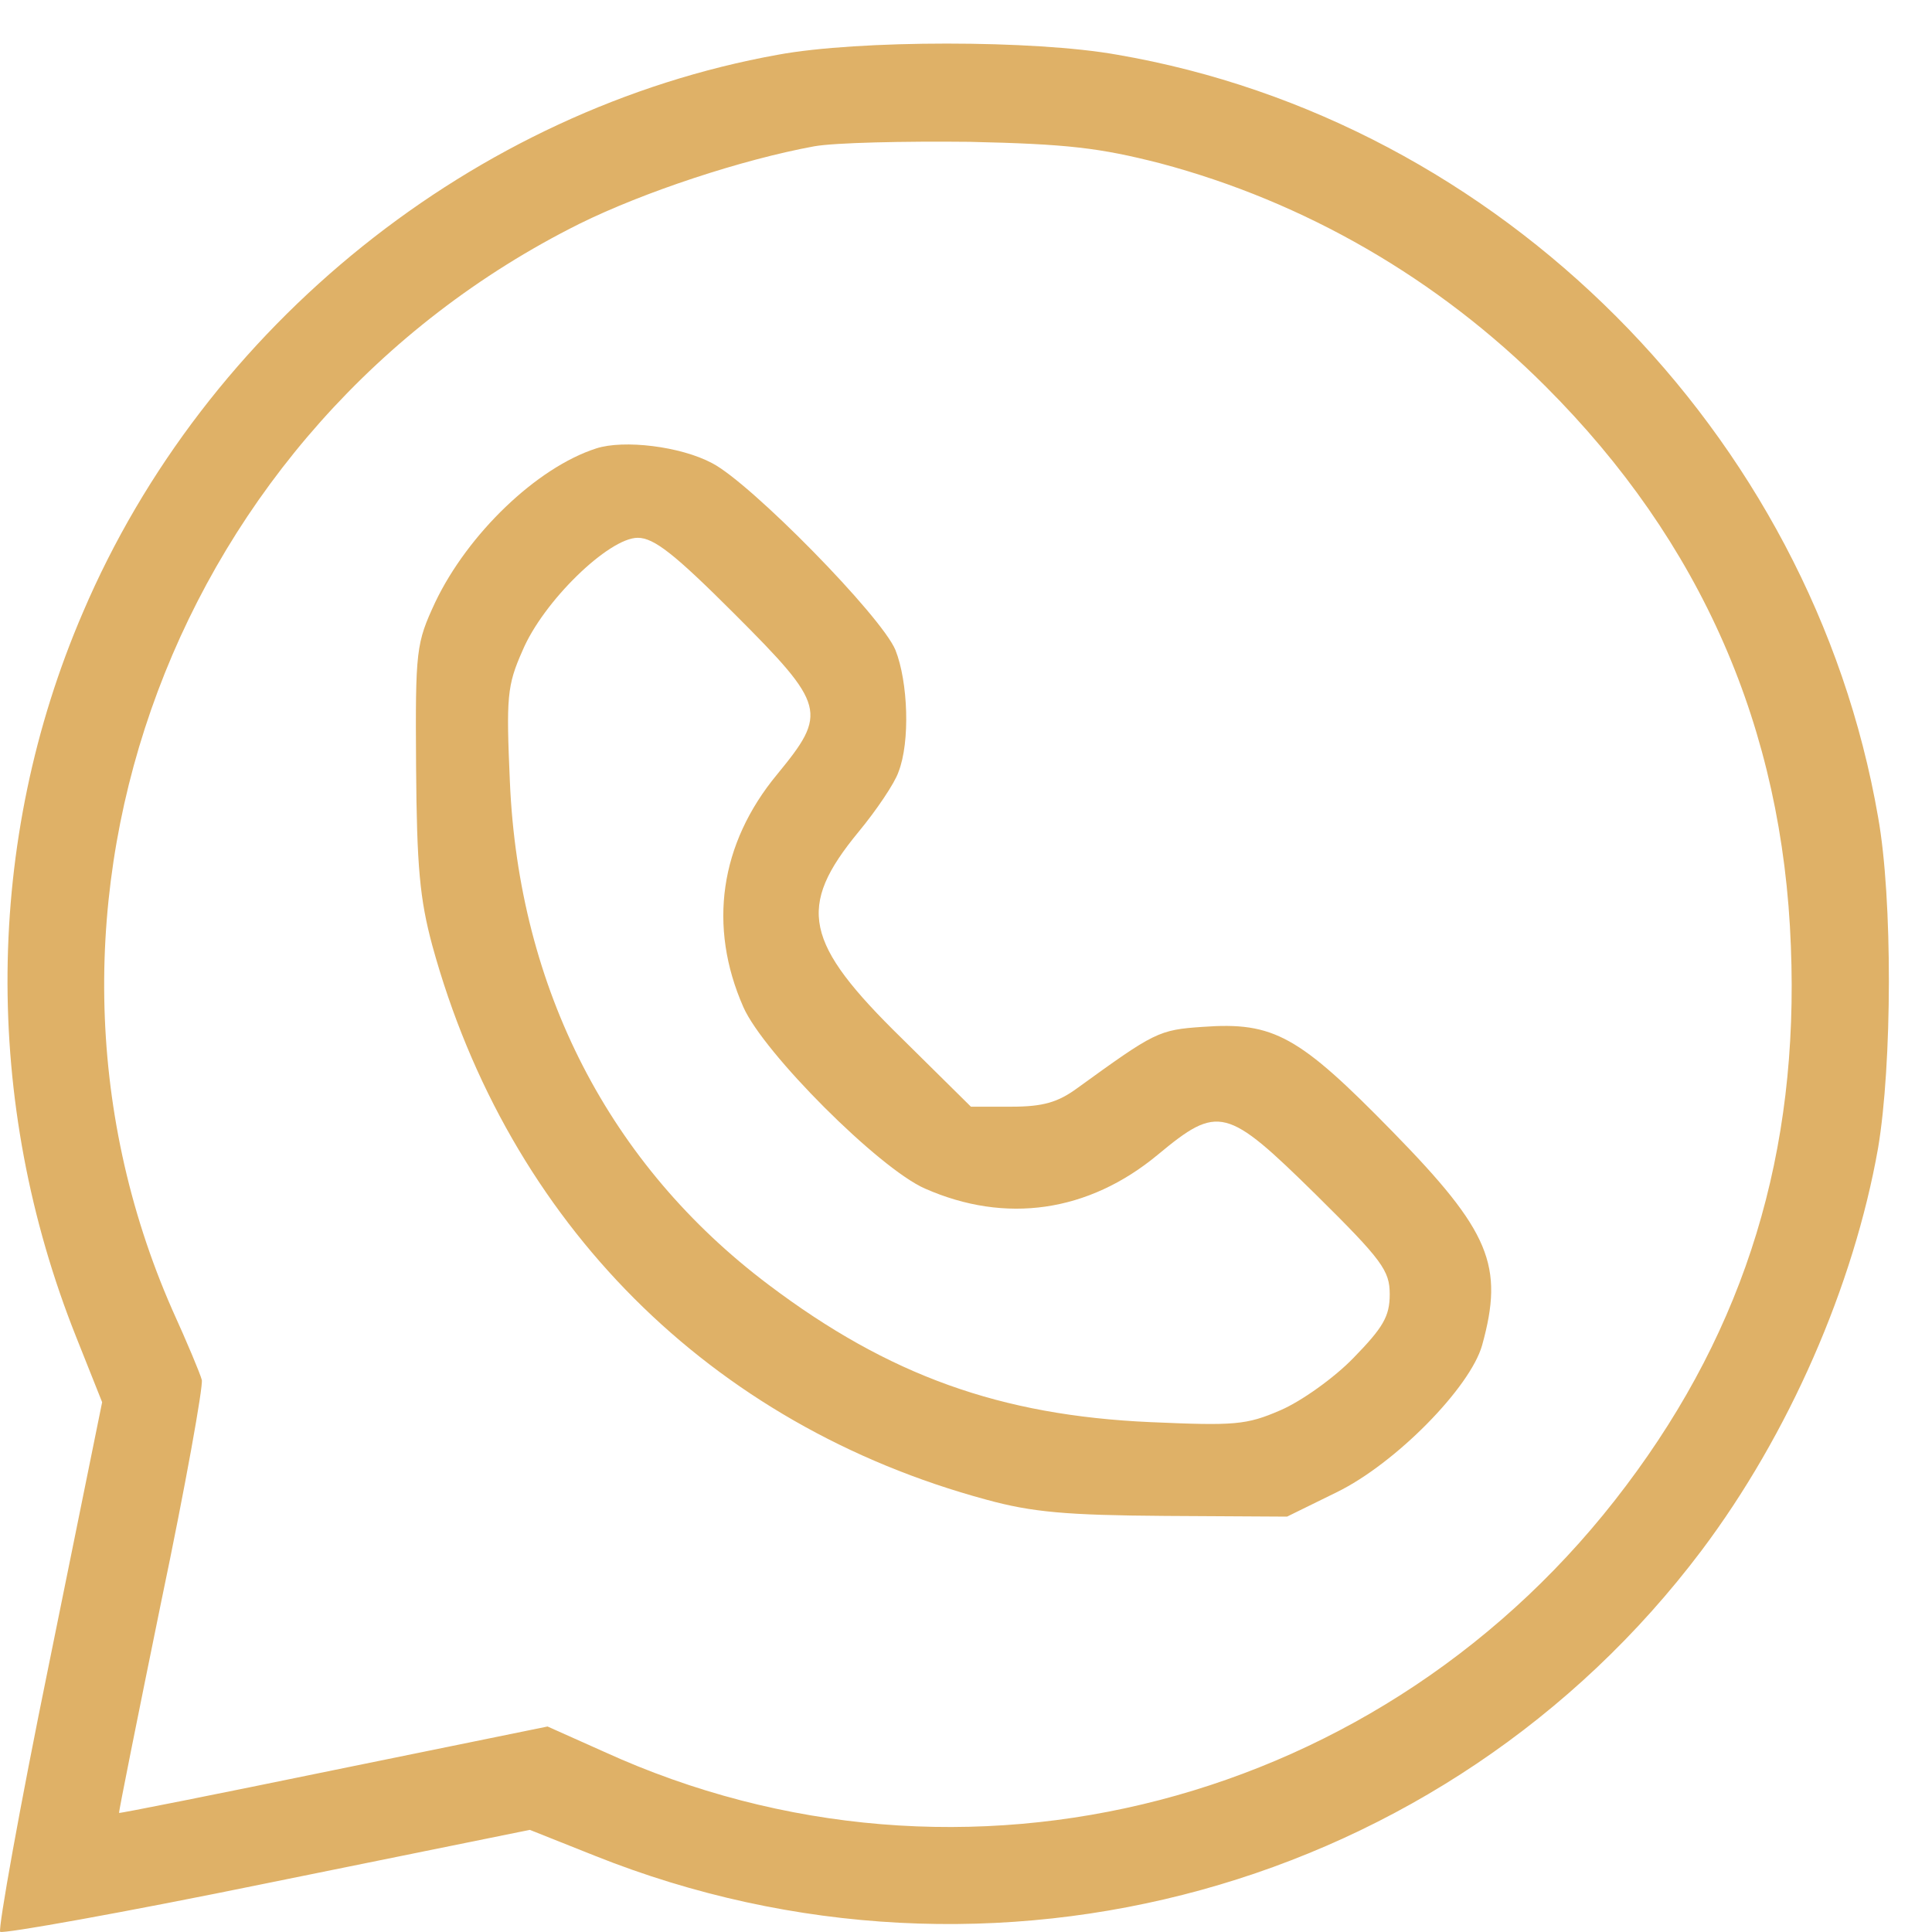 <?xml version="1.0" encoding="UTF-8"?> <svg xmlns="http://www.w3.org/2000/svg" width="22" height="22" viewBox="0 0 22 22" fill="none"><path d="M8.86 0.623C5.402 1.245 2.34 3.701 0.944 6.974C-0.175 9.573 -0.2 12.551 0.868 15.226L1.163 15.967L0.557 18.953C0.221 20.593 -0.023 21.965 0.002 21.998C0.035 22.023 1.407 21.779 3.047 21.443L6.033 20.837L6.774 21.132C11.3 22.94 16.465 21.519 19.375 17.657C20.368 16.337 21.108 14.646 21.386 13.073C21.546 12.122 21.554 10.238 21.386 9.304C20.629 4.93 17.079 1.371 12.721 0.623C11.779 0.454 9.777 0.454 8.86 0.623ZM13.209 1.859C14.858 2.297 16.372 3.171 17.6 4.4C19.375 6.175 20.301 8.295 20.393 10.776C20.486 13.115 19.88 15.108 18.517 16.917C15.783 20.56 10.963 21.813 6.875 19.946L6.235 19.66L3.804 20.156C2.458 20.433 1.356 20.652 1.356 20.644C1.348 20.644 1.566 19.559 1.836 18.238C2.113 16.917 2.315 15.781 2.298 15.714C2.282 15.647 2.13 15.285 1.962 14.915C-0.057 10.322 1.996 4.846 6.597 2.549C7.329 2.187 8.448 1.817 9.272 1.666C9.508 1.624 10.298 1.607 11.039 1.615C12.158 1.64 12.519 1.683 13.209 1.859Z" fill="#DFB167"></path><path d="M6.79 5.106C6.109 5.325 5.327 6.082 4.957 6.856C4.738 7.327 4.729 7.394 4.738 8.732C4.746 9.868 4.78 10.238 4.923 10.768C5.789 13.922 8.086 16.227 11.232 17.077C11.754 17.22 12.141 17.254 13.268 17.262L14.656 17.27L15.22 16.993C15.893 16.665 16.742 15.798 16.877 15.319C17.129 14.41 16.969 14.023 15.859 12.888C14.79 11.794 14.505 11.634 13.697 11.693C13.192 11.727 13.15 11.752 12.267 12.391C12.048 12.551 11.88 12.602 11.518 12.602H11.056L10.273 11.828C9.154 10.734 9.07 10.33 9.777 9.472C9.979 9.228 10.189 8.917 10.231 8.791C10.366 8.446 10.34 7.765 10.197 7.403C10.038 7.016 8.549 5.502 8.111 5.275C7.749 5.081 7.102 5.005 6.79 5.106ZM8.364 6.991C9.407 8.034 9.424 8.118 8.851 8.816C8.195 9.607 8.061 10.549 8.464 11.466C8.692 11.988 10.012 13.308 10.534 13.535C11.451 13.939 12.393 13.805 13.184 13.149C13.874 12.576 13.966 12.602 14.984 13.603C15.741 14.351 15.825 14.469 15.825 14.738C15.825 14.991 15.749 15.117 15.413 15.462C15.194 15.689 14.816 15.958 14.58 16.059C14.193 16.227 14.059 16.236 13.1 16.194C11.392 16.118 10.122 15.664 8.751 14.629C6.942 13.266 5.907 11.264 5.806 8.9C5.764 7.941 5.773 7.807 5.949 7.411C6.185 6.848 6.933 6.124 7.262 6.124C7.447 6.124 7.682 6.309 8.364 6.991Z" fill="#DFB167"></path></svg> 